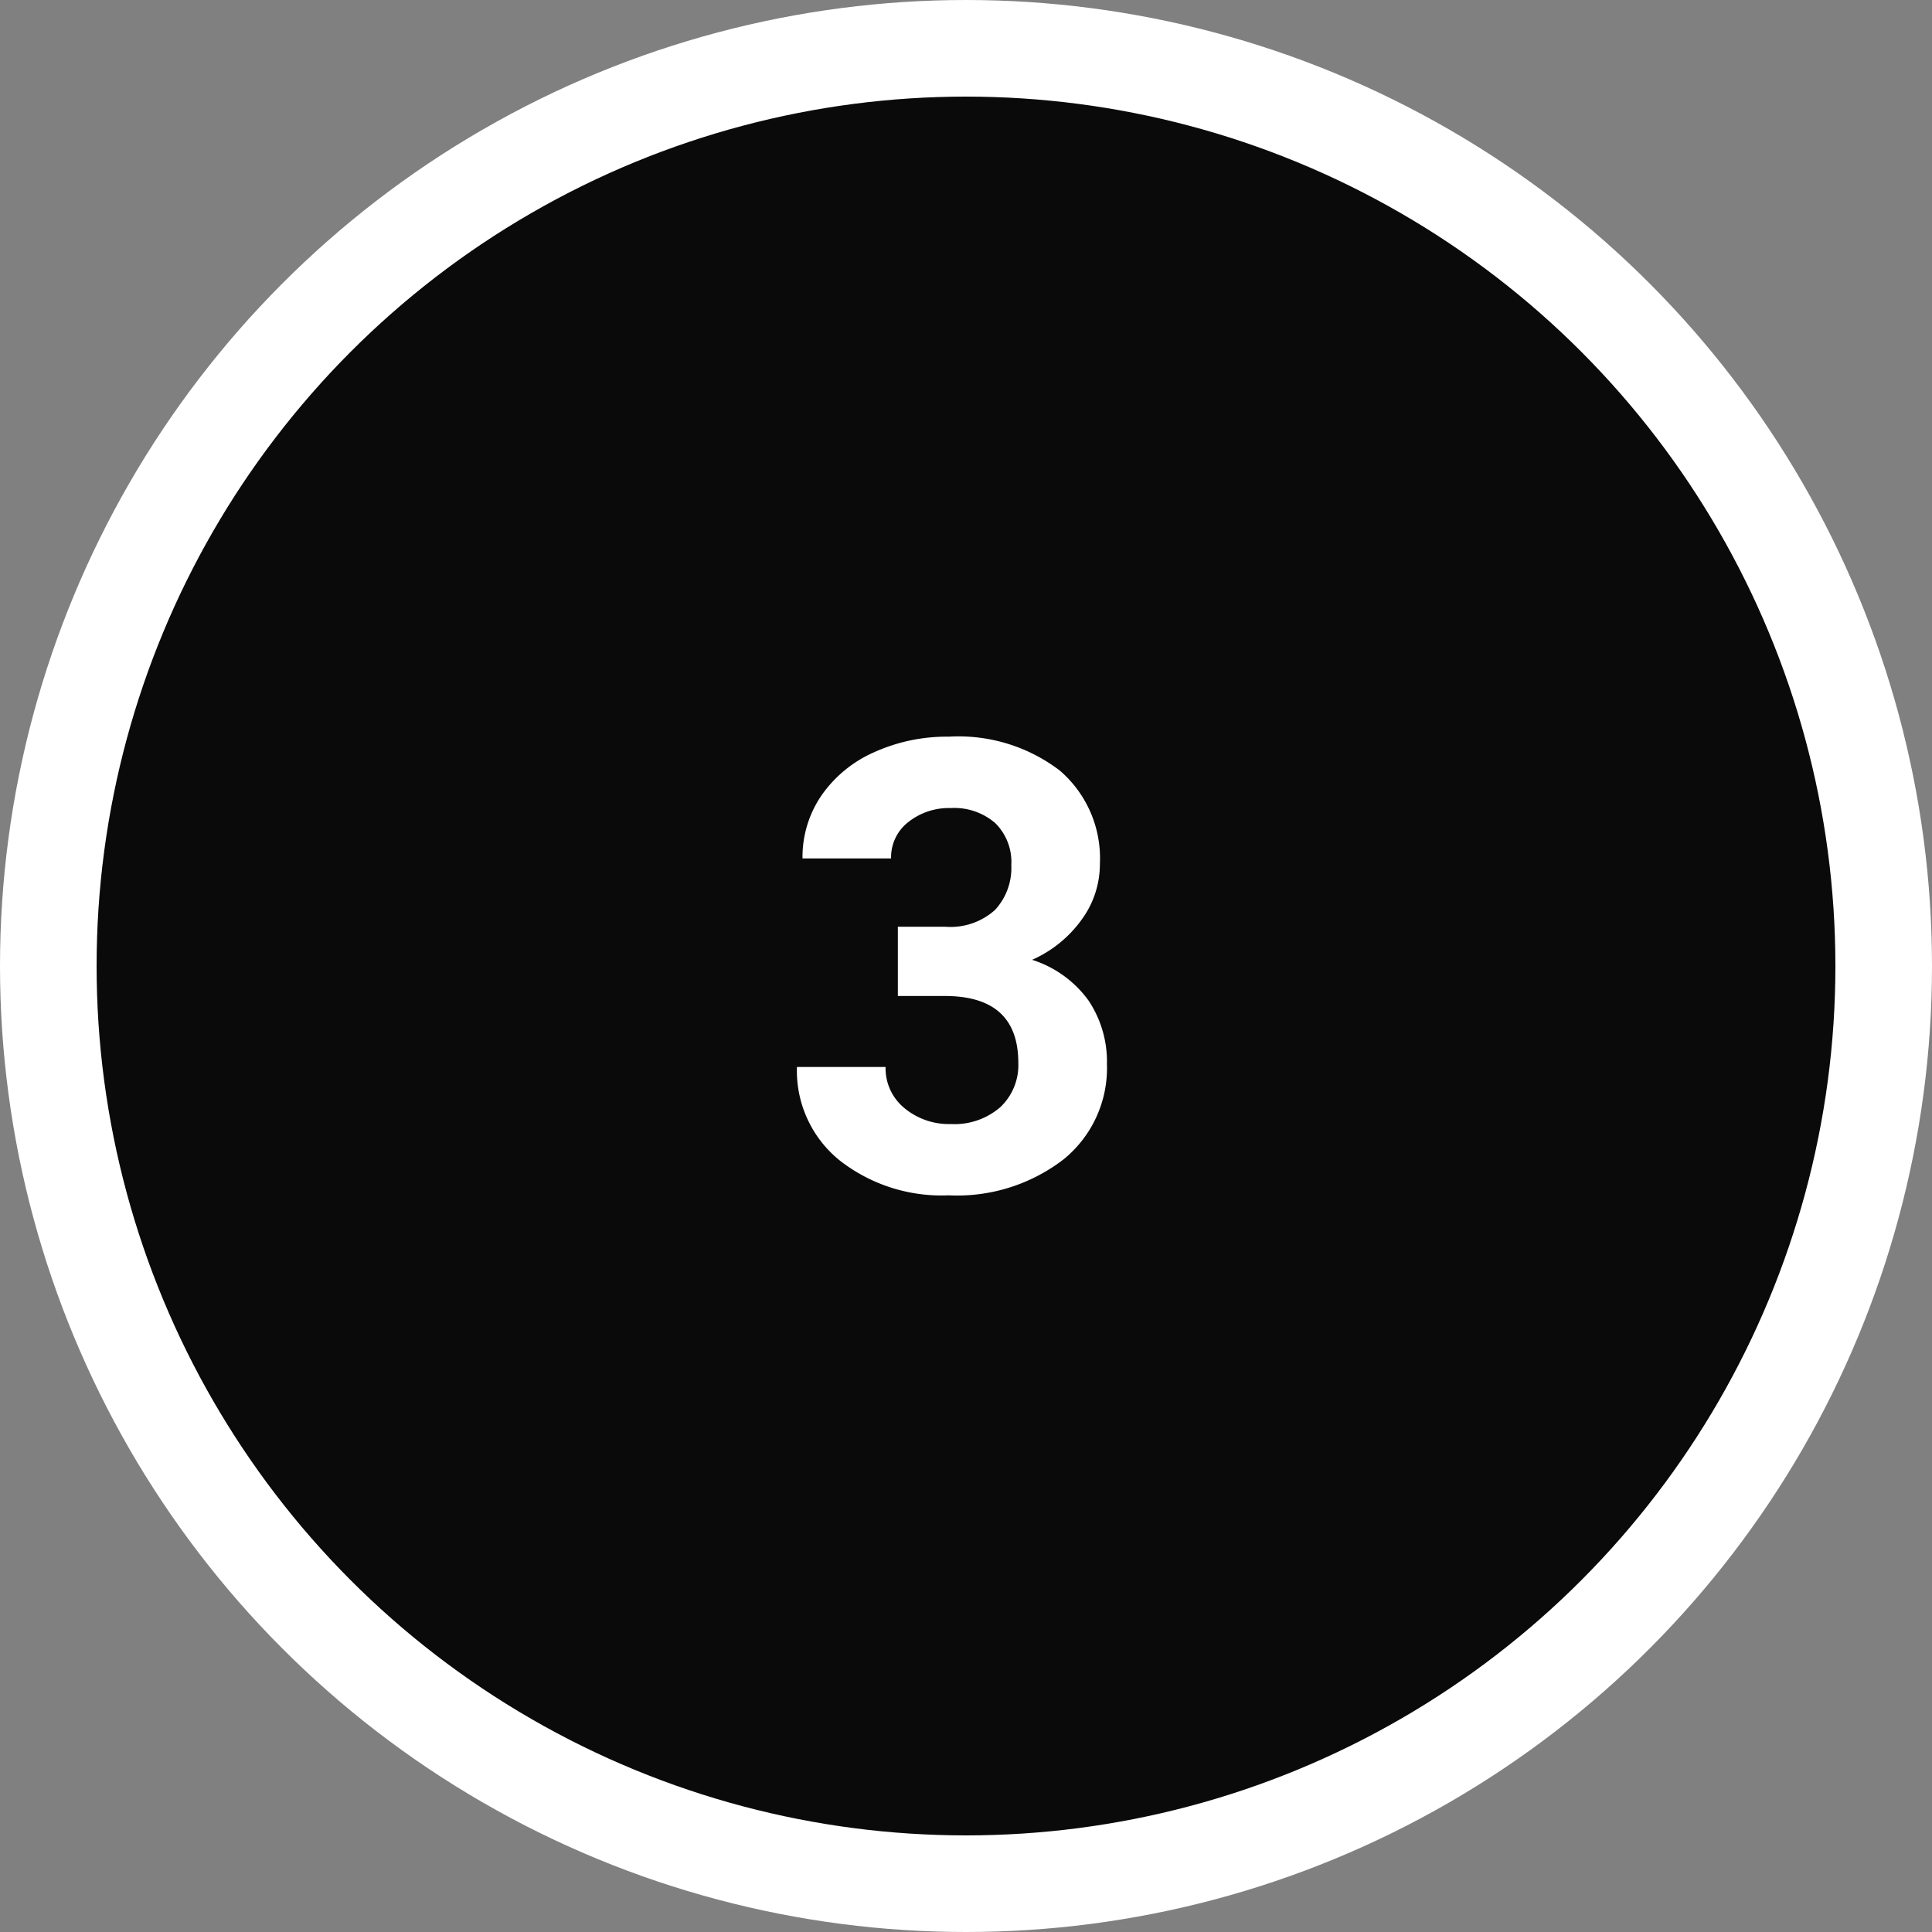 <svg xmlns="http://www.w3.org/2000/svg" width="40" height="40" viewBox="0 0 40 40">
  <rect x="0" y="0" width="40" height="40" fill="#808080" stroke="none"/>
  <g id="Group_1792" data-name="Group 1792" transform="translate(-437.5 -3513.244)">
    <circle id="Ellipse_74" data-name="Ellipse 74" cx="19" cy="19" r="19" transform="translate(438.5 3514.244)" fill="#0a0a0a" stroke="#fff" stroke-width="2"/>
    <path id="Path_1294" data-name="Path 1294" d="M2.495-5.434h.978a1.377,1.377,0,0,0,1.035-.349,1.279,1.279,0,0,0,.336-.927,1.131,1.131,0,0,0-.333-.87,1.292,1.292,0,0,0-.917-.311A1.354,1.354,0,0,0,2.71-7.6a.923.923,0,0,0-.355.752H.521a2.256,2.256,0,0,1,.39-1.3A2.6,2.6,0,0,1,2-9.045a3.644,3.644,0,0,1,1.546-.324,3.456,3.456,0,0,1,2.3.7,2.393,2.393,0,0,1,.832,1.933,1.945,1.945,0,0,1-.387,1.168,2.516,2.516,0,0,1-1.016.819A2.3,2.3,0,0,1,6.44-3.91a2.273,2.273,0,0,1,.384,1.32,2.433,2.433,0,0,1-.9,1.974A3.611,3.611,0,0,1,3.548.127,3.424,3.424,0,0,1,1.285-.6a2.384,2.384,0,0,1-.879-1.93H2.241a1.063,1.063,0,0,0,.39.851,1.439,1.439,0,0,0,.962.33A1.445,1.445,0,0,0,4.618-1.7a1.194,1.194,0,0,0,.371-.917Q4.989-4,3.466-4H2.495Z" transform="translate(453.594 3537.865)" fill="#fff"/>
  </g>
</svg>
